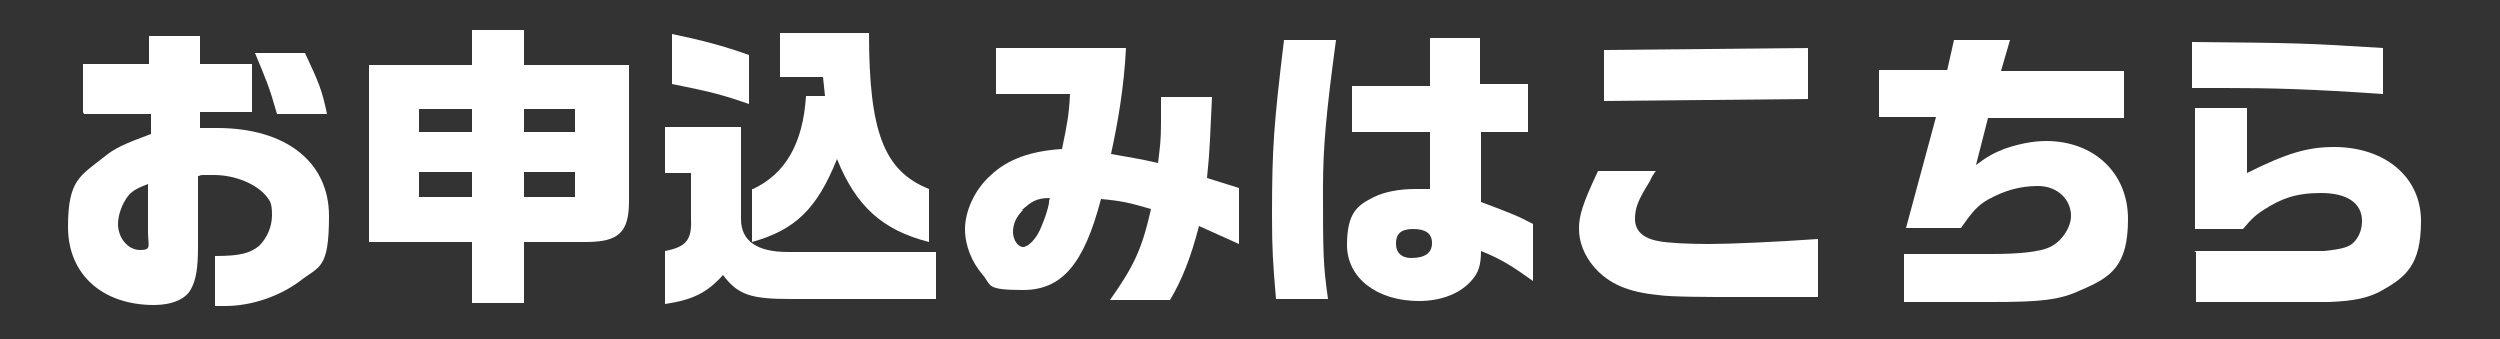 <?xml version="1.0" encoding="UTF-8"?>
<svg id="_レイヤー_2" xmlns="http://www.w3.org/2000/svg" width="250" height="33.9" version="1.1" viewBox="0 0 250 33.9">
  <rect x="0" y="0" width="250" height="33.9" fill="#333333" stroke="none"/>
  <!-- Generator: Adobe Illustrator 29.2.1, SVG Export Plug-In . SVG Version: 2.1.0 Build 116)  -->
  <defs>
    <style>
      .st0 {
        fill: #fff;
      }
    </style>
  </defs>
  <path class="st0" d="M8.3,11.2v-4.8h6.6v-2.8h5.1v2.8h5.2v4.8h-5.2v1.6c.8,0,1.4,0,1.7,0,6.9,0,11.2,3.4,11.2,8.8s-1,5-2.9,6.5c-2,1.5-4.8,2.5-7.5,2.5s-.5,0-1,0v-5c2.6,0,3.5-.3,4.4-1,.8-.8,1.3-1.9,1.3-3.1s-.2-1.4-.5-1.8c-1-1.3-3.2-2.2-5.3-2.2s-.9,0-1.6.1v7.1c0,2.1-.2,3.3-.7,4.2-.5,1-1.9,1.6-3.7,1.6-5.2,0-8.6-3.1-8.6-7.8s1.2-5.1,3.6-7c1.1-.9,2-1.3,4.7-2.3v-2h-6.7ZM14.8,18.4c-1,.4-1.5.6-2,1.2-.6.8-1,1.9-1,2.8,0,1.4,1,2.6,2.2,2.6s.8-.4.8-1.8v-4.8ZM30.5,5.3c1.4,3,1.7,3.7,2.2,6.1h-5c-.8-2.8-1-3.2-2.2-6.1h4.9Z"/>
  <path class="st0" d="M47.2,6.5v-3.5h5.2v3.5h10.5v13.6c0,3.1-1,4.1-4.3,4.1h-6.2v6.1h-5.2v-6.1h-10.3V6.5h10.3ZM47.2,13.2v-2.3h-5.3v2.3h5.3ZM47.2,19.7v-2.5h-5.3v2.5h5.3ZM57.5,13.2v-2.3h-5.1v2.3h5.1ZM57.5,19.7v-2.5h-5.1v2.5h5.1Z"/>
  <path class="st0" d="M74.1,12.7v9.2c0,2.2,1.6,3.3,4.7,3.3h14.8v4.7h-14.5c-4,0-5.3-.4-6.8-2.4-1.6,1.8-3.1,2.5-5.8,2.9v-5.3c2.1-.4,2.7-1.1,2.6-3.2v-4.6h-2.6v-4.6h7.7ZM74.9,10.4c-2.6-.9-3.7-1.2-7.7-2V3.4c2.9.6,5.2,1.2,7.7,2.1v4.8ZM75.3,18.9c3.2-1.5,5-4.5,5.3-9.3h1.9l-.2-1.9h-4.3V3.3h8.9c0,9.9,1.5,13.8,6,15.6v5.3c-4.7-1.2-7.3-3.6-9.2-8.3-2,5-4.2,7.1-8.5,8.3v-5.3Z"/>
  <path class="st0" d="M99.6,9.6v-4.8h13c-.2,3.9-.8,7.4-1.5,10.6,2.2.4,2.5.4,4.7.9.2-1.6.3-2.3.3-4s0-1.4,0-2.6h5.1c-.2,4.1-.2,5.2-.5,8.1l3.2,1v5.6l-4-1.8c-.8,3.1-1.7,5.4-2.9,7.4h-6c2.4-3.4,3.2-5.1,4.1-9.1-2.1-.6-2.8-.8-5-1-1.7,6.5-3.9,9.1-7.8,9.1s-3.1-.5-4.1-1.6c-1-1.2-1.7-2.8-1.7-4.5s.9-3.9,2.6-5.4c1.7-1.6,4-2.4,7.1-2.6.5-2.4.7-3.4.8-5.5h-7.4ZM102.3,21c-.7.7-1,1.4-1,2.2s.5,1.5,1,1.5,1.4-.8,1.9-2.2c.3-.7.6-1.6.7-2.2,0-.1,0-.3.1-.5-1.4,0-1.9.4-2.8,1.2Z"/>
  <path class="st0" d="M133.6,4c-1,7.4-1.3,10.8-1.3,14.8,0,6.4,0,7.6.5,11.1h-5.2c-.3-3.5-.4-4.9-.4-8.4,0-6.8.2-9.2,1.2-17.5h5ZM143,13.2h-7.8v-4.6h7.8V3.8h5v4.6h4.8v4.8h-4.7v5.5s0,1.5,0,1.5c3.2,1.2,3.7,1.4,5.2,2.2v5.7c-2.1-1.5-3.2-2.2-5.2-3,0,1.5-.3,2.2-.9,2.9-1.1,1.3-3,2.1-5.3,2.1-4.2,0-7.2-2.3-7.2-5.6s1.1-4,2.7-4.8c1-.5,2.5-.8,4.1-.8s.8,0,1.5,0v-5.8ZM139.6,24.4c0,.9.6,1.4,1.5,1.4,1.4,0,2.1-.5,2.1-1.5s-.7-1.4-1.9-1.4-1.7.5-1.7,1.4Z"/>
  <path class="st0" d="M165.5,17.2c-.2.3-.4.6-.5.9-1.2,1.9-1.5,2.7-1.5,3.8s.7,1.9,2.3,2.2c.9.2,3.1.3,5.1.3s6.7-.2,10.9-.5v5.8h-3.2s-5.5,0-5.5,0c-2,0-6.1,0-7.3-.2-3-.3-4.9-1.1-6.4-2.8-1-1.2-1.5-2.5-1.5-3.8s.3-2.4,1.9-5.8h5.8ZM180.8,4.8v5.1l-20.4.2v-5.1l20.4-.2Z"/>
  <path class="st0" d="M194.7,7.1l.7-3.1h5.6l-.9,3.1h12.3v4.7h-13.6l-1.2,4.7c1.2-.9,1.8-1.2,2.8-1.6,1.4-.5,2.9-.8,4.2-.8,4.8,0,8.2,3.2,8.2,7.8s-1.6,5.8-4.7,7.1c-2.1,1-4,1.2-8.9,1.2h-8.8v-4.8h8.8c2.6,0,4.8-.2,5.8-.7,1.1-.5,2.1-1.9,2.1-3.1,0-1.7-1.4-3-3.3-3s-3.4.5-4.9,1.3c-1.1.6-1.7,1.3-2.8,2.9h-5.5l3-11.1h-5.7v-4.7h6.9Z"/>
  <path class="st0" d="M238.3,9.4c-7.3-.5-11.1-.6-15.8-.6h-3.3v-4.6c10.5.1,11.1.1,19.1.6v4.7ZM219.4,25.1h6.7q5.3,0,6.3,0c1.9-.2,2.6-.4,3.1-1,.5-.6.7-1.3.7-2,0-1.8-1.5-2.8-4.1-2.8s-4,.6-5.6,1.6c-.8.5-1.3.9-2.2,2h-4.8v-12.1h5.2v6.5c4-2,6.1-2.6,8.7-2.6,5.1,0,8.7,3,8.7,7.4s-1.5,5.6-4,7c-1.3.7-2.7,1-5.2,1.1-1.3,0-2.2,0-6.6,0h-6.7v-5Z"/>
</svg>
